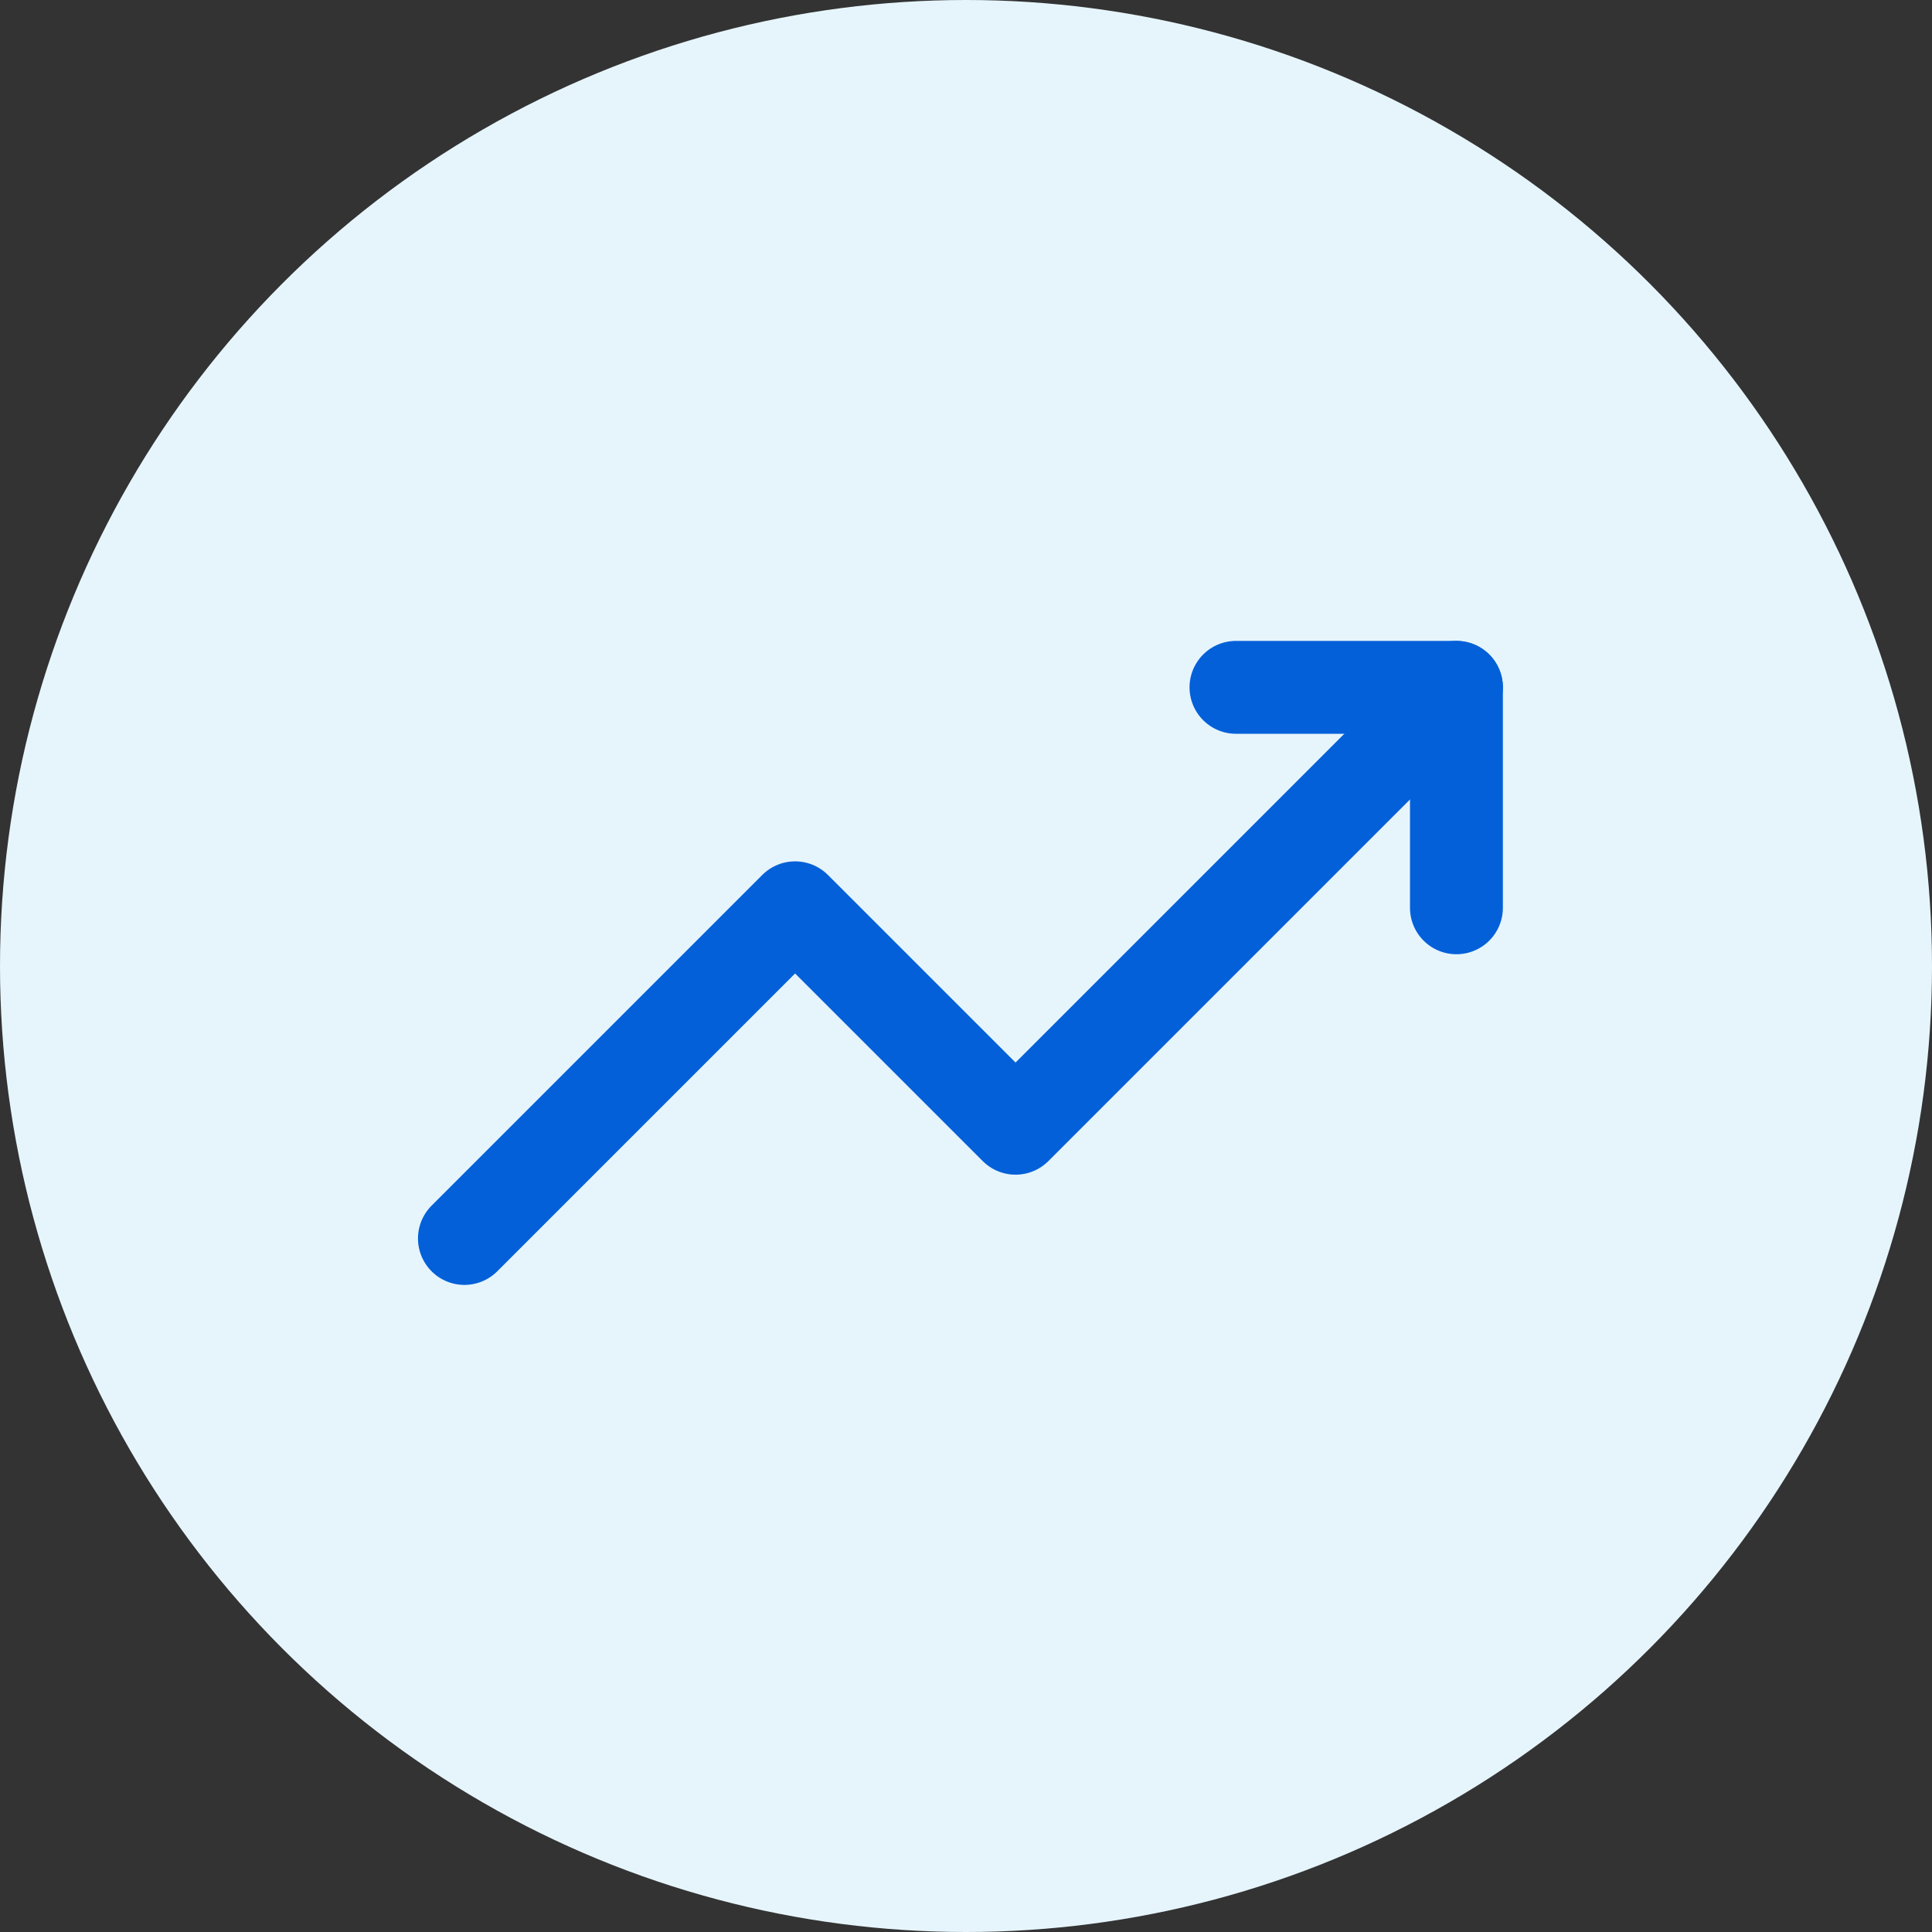 <?xml version="1.0" encoding="UTF-8"?> <svg xmlns="http://www.w3.org/2000/svg" width="104" height="104" viewBox="0 0 104 104" fill="none"><rect x="0" y="0" width="104" height="104" fill="#333333" stroke="none"/><circle cx="52" cy="52" r="52" fill="#E6F5FC"></circle><path d="M25 66.667L42.8 48.867L54.667 60.733L78.4 37" stroke="#0360D9" stroke-width="5" stroke-linecap="round" stroke-linejoin="round"></path><path d="M66.533 37H78.4V48.867" stroke="#0360D9" stroke-width="5" stroke-linecap="round" stroke-linejoin="round"></path></svg> 